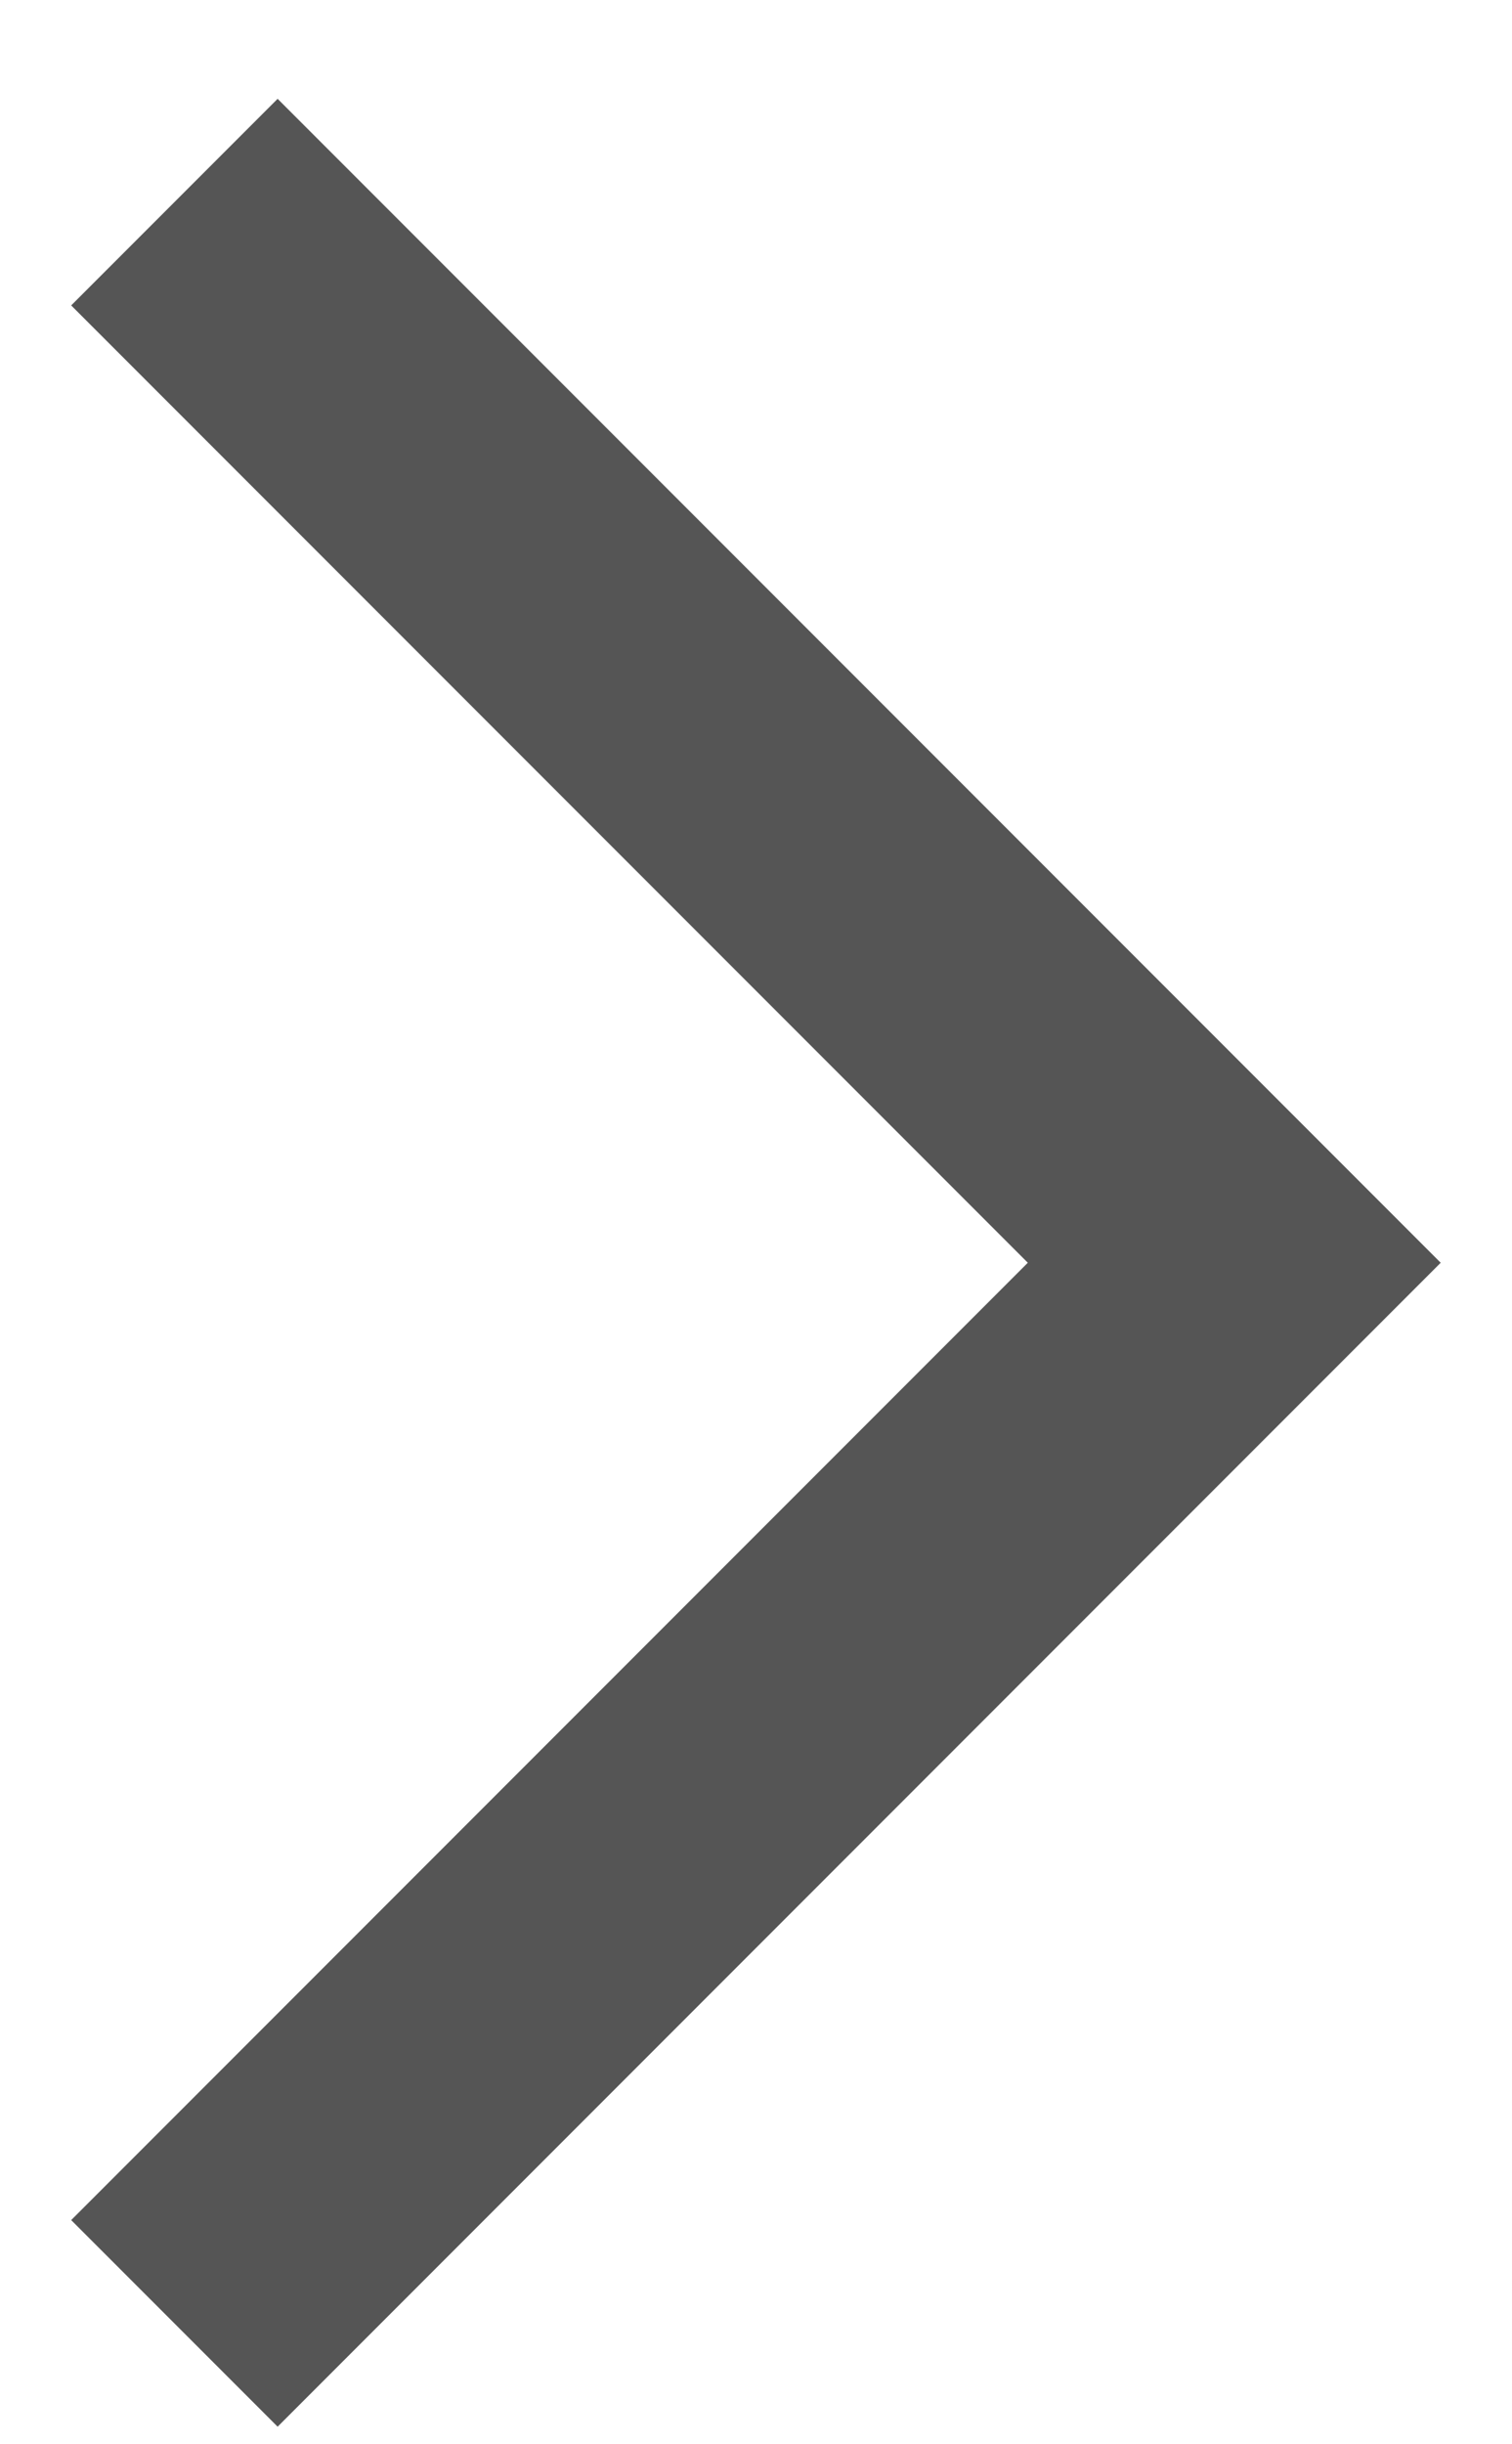 <svg width="13" height="21" viewBox="0 0 13 21" fill="none" xmlns="http://www.w3.org/2000/svg">
<path d="M2.387 0.849L12.387 10.849L2.387 20.849L0.612 19.074L8.837 10.849L0.612 2.624L2.387 0.849Z" fill="#555555"/>
</svg>
